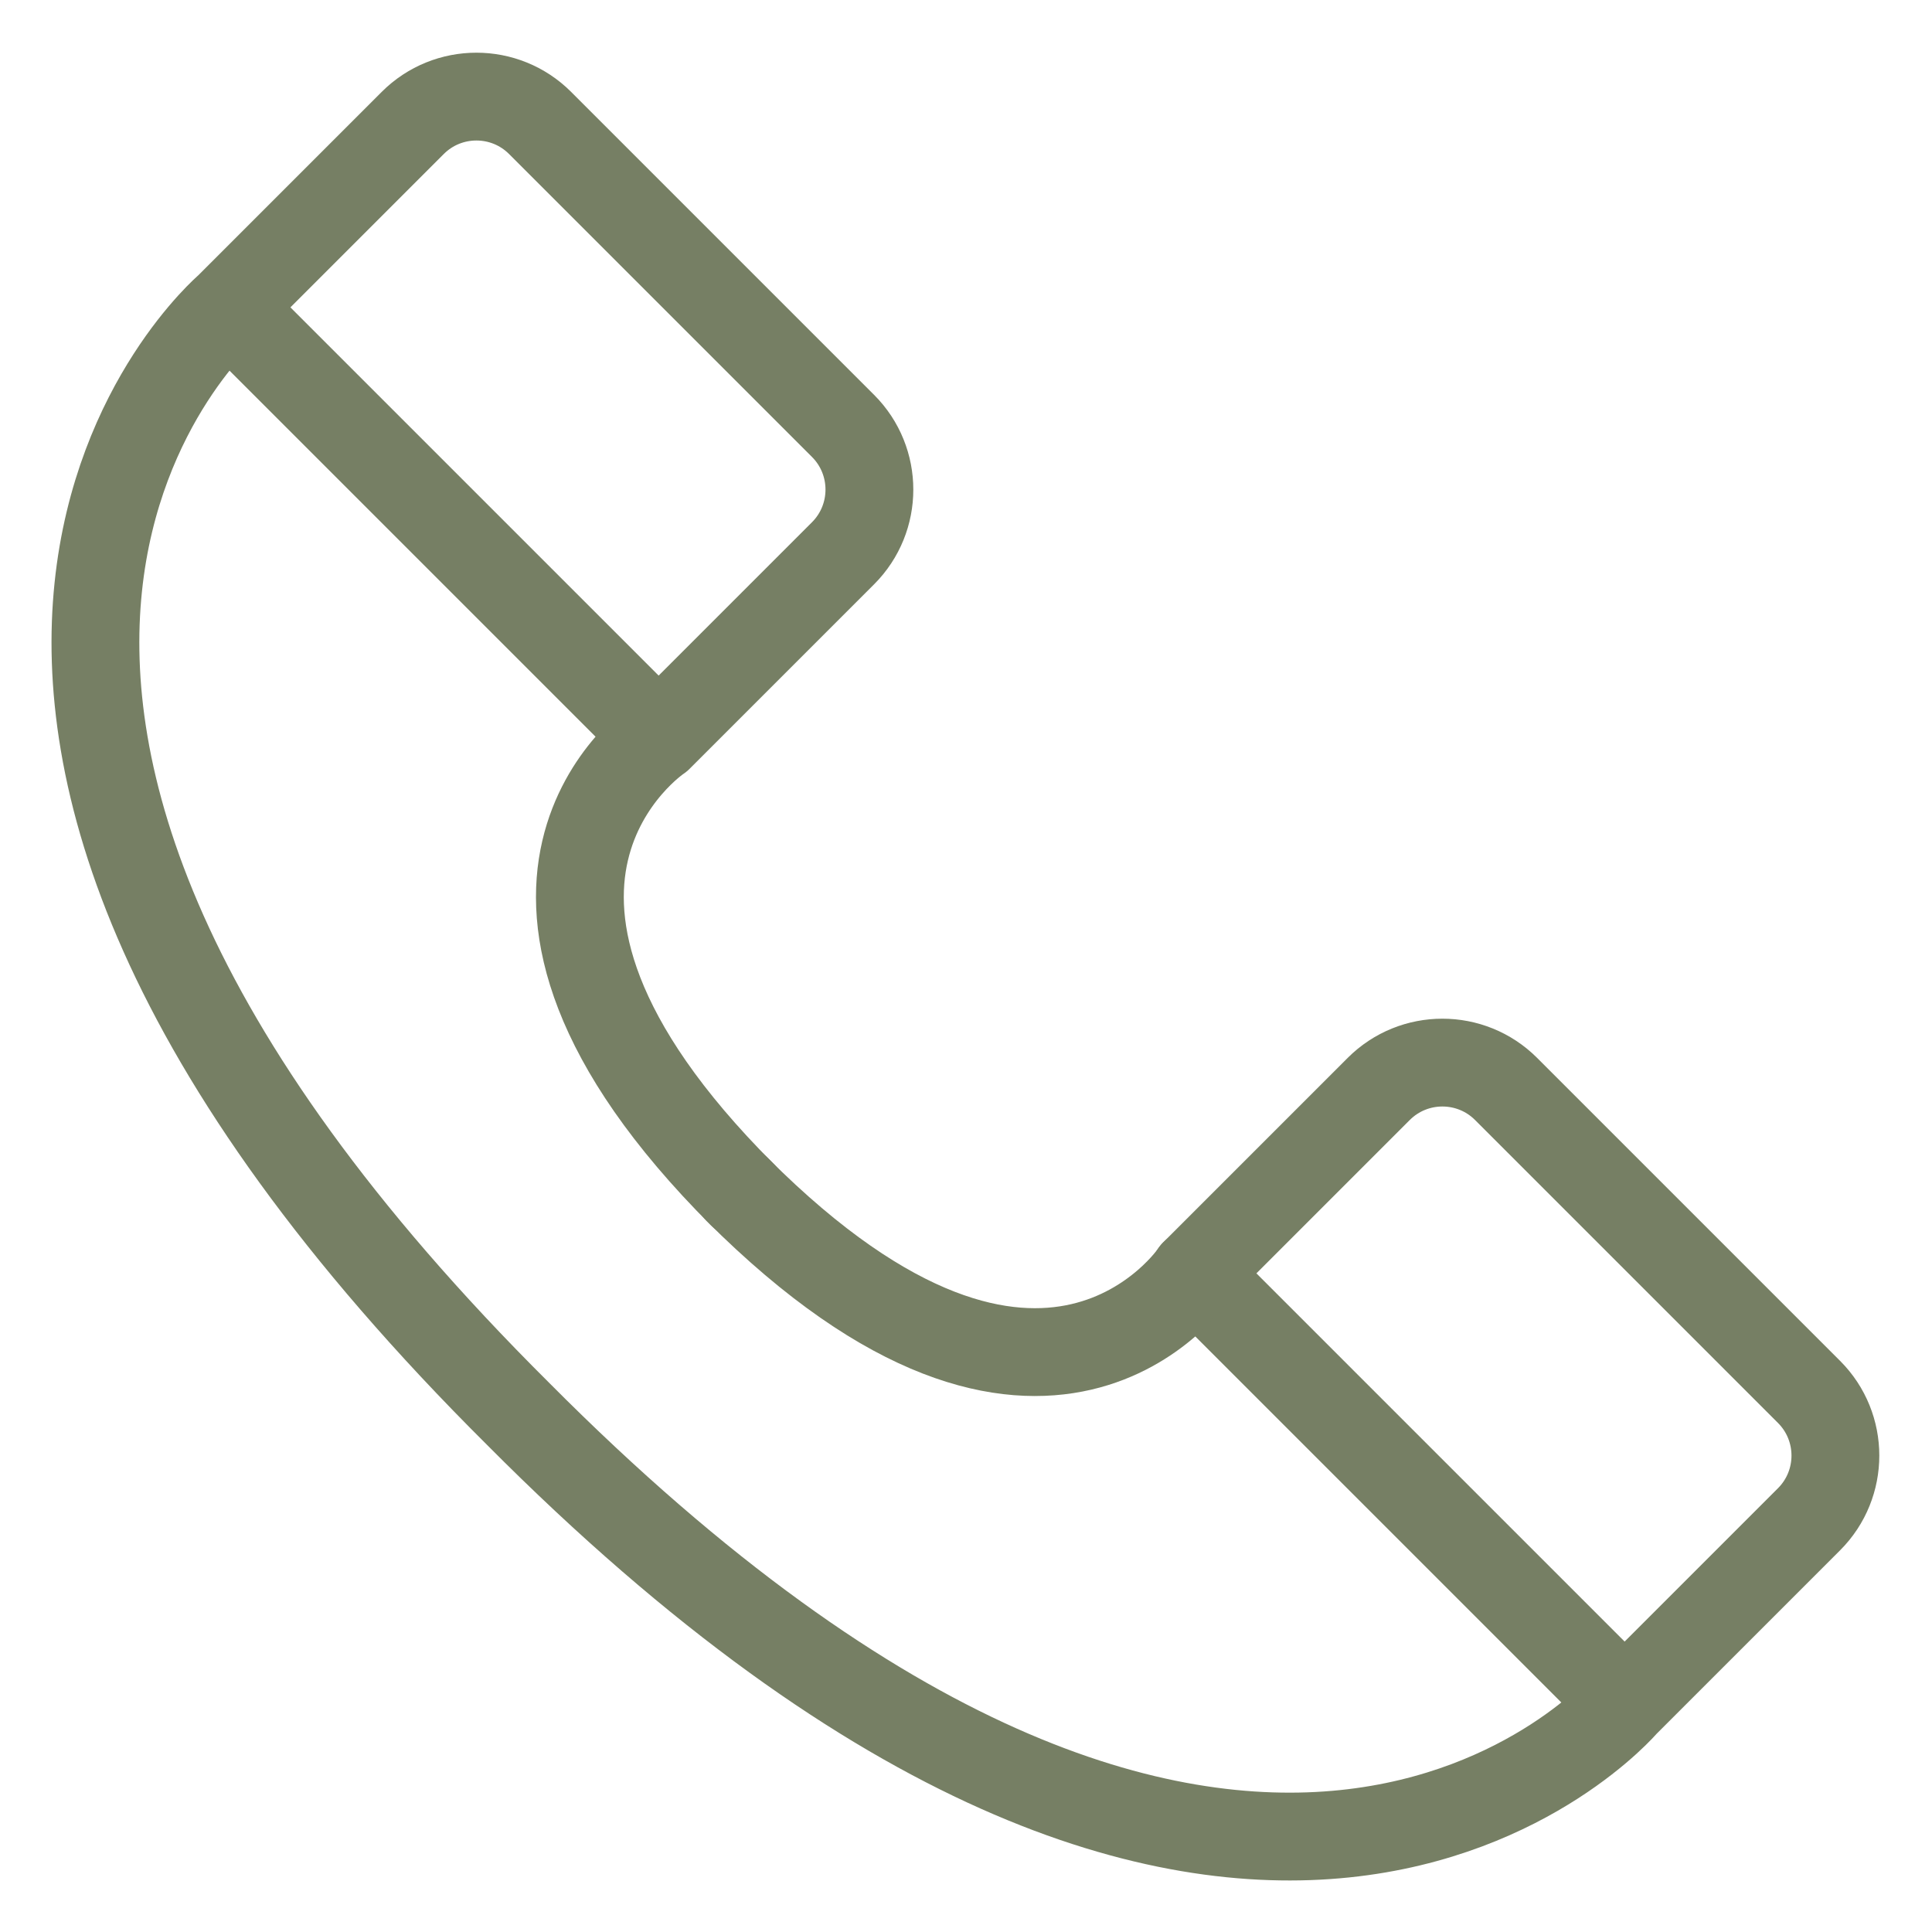 <svg xmlns="http://www.w3.org/2000/svg" width="22" height="22"><g fill="none" fill-rule="evenodd" stroke="#767F64" stroke-linecap="round" stroke-linejoin="round"><path d="M7.5 8.4 2.6 3.5l2.1-2.1c.4-.4 1.05-.4 1.45 0L9.6 4.85c.4.4.4 1.05 0 1.45L7.5 8.4ZM2.6 3.5s-5.05 4.3 3.3 12.6m1.6-7.7s-2.55 1.7.95 5.2m5.15.9 4.9 4.9 2.1-2.1c.4-.4.4-1.05 0-1.45l-3.45-3.45c-.4-.4-1.05-.4-1.45 0l-2.1 2.1Zm4.9 4.9s-4.3 5.05-12.6-3.3"/><path d="M13.6 14.5s-1.7 2.55-5.2-.95"/></g></svg>
